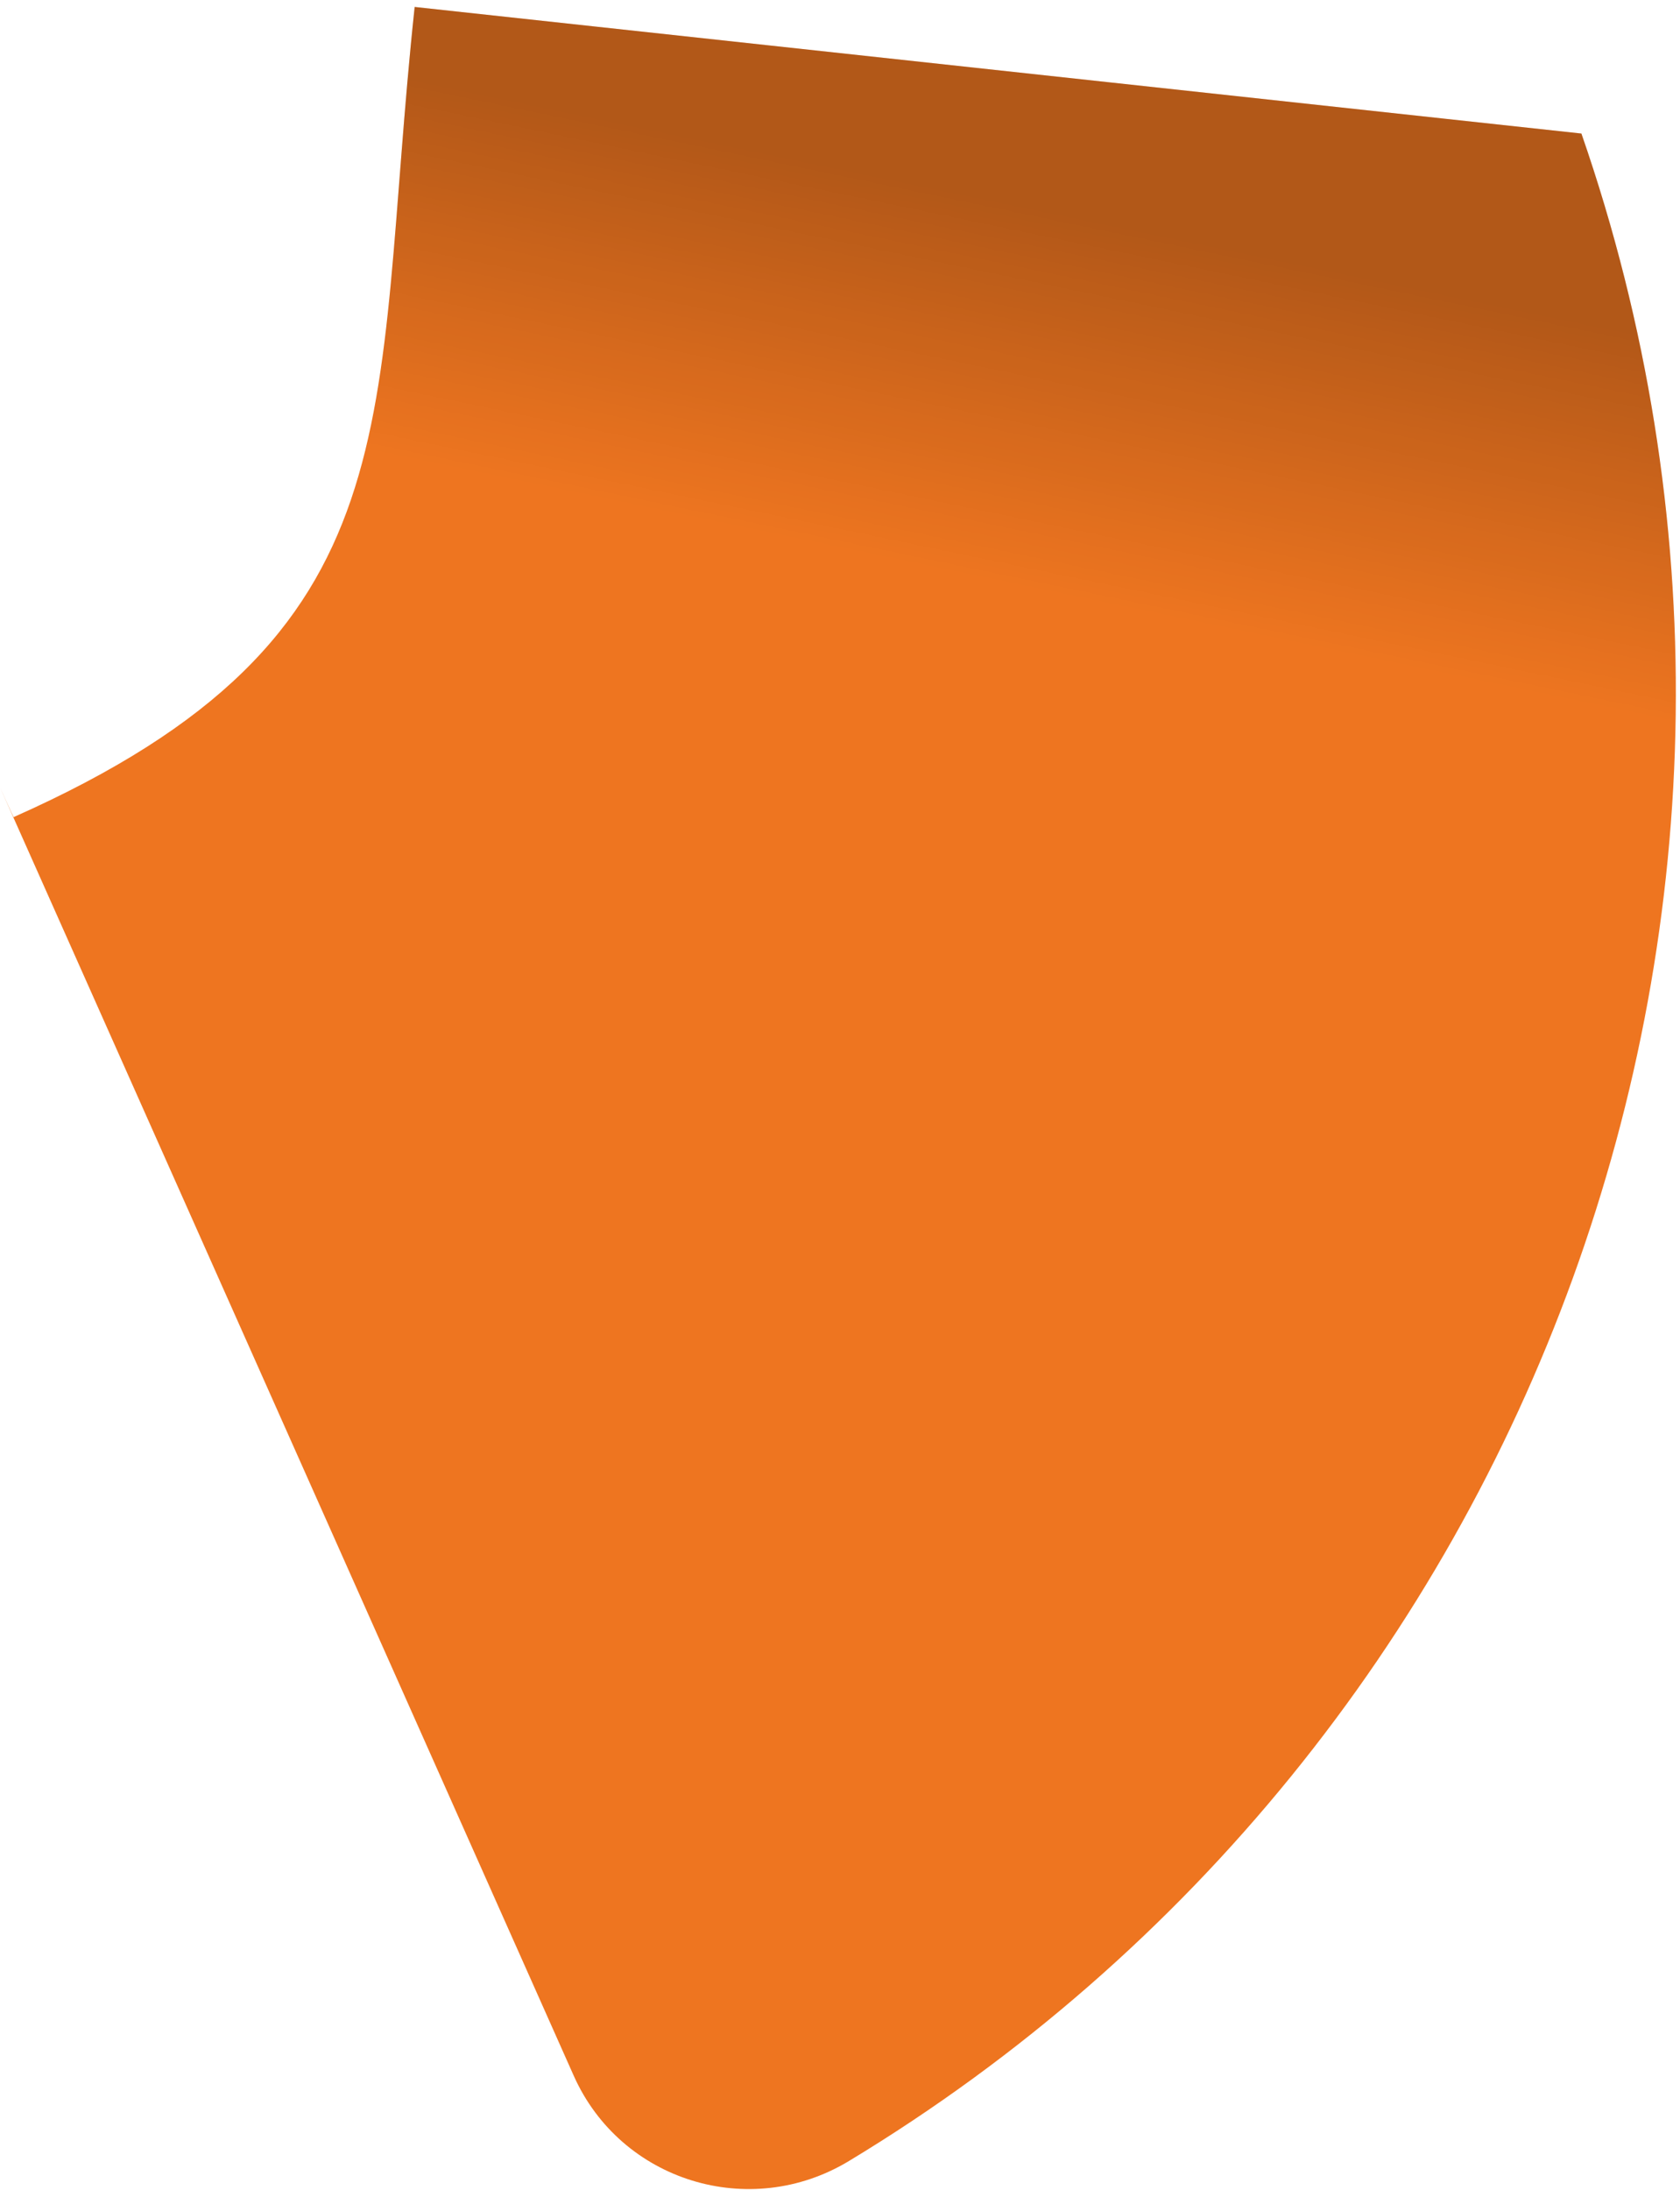 <svg width="185" height="241" viewBox="0 0 185 241" fill="none" xmlns="http://www.w3.org/2000/svg">
<path d="M174.132 14.696L45.662 0.766C40.769 46.483 46.579 69.9 1.499 89.927C1.478 89.927 -0.009 86.631 -0.009 86.631L63.177 228.437C68.365 240.072 82.58 244.421 93.483 237.829C169.27 192.07 203.373 98.887 174.142 14.696" fill="#EE7520"/>
<path d="M174.132 14.696L45.662 0.766C40.769 46.483 46.579 69.9 1.499 89.927C1.478 89.927 -0.009 86.631 -0.009 86.631L63.177 228.437C68.365 240.072 82.58 244.421 93.483 237.829C169.27 192.07 203.373 98.887 174.142 14.696" fill="url(#paint0_linear_4251_9909)" fill-opacity="0.25"/>
<defs>
<linearGradient id="paint0_linear_4251_9909" x1="86.598" y1="17.283" x2="78.228" y2="57.544" gradientUnits="userSpaceOnUse">
<stop/>
<stop offset="1" stop-opacity="0"/>
</linearGradient>
</defs>
</svg>
